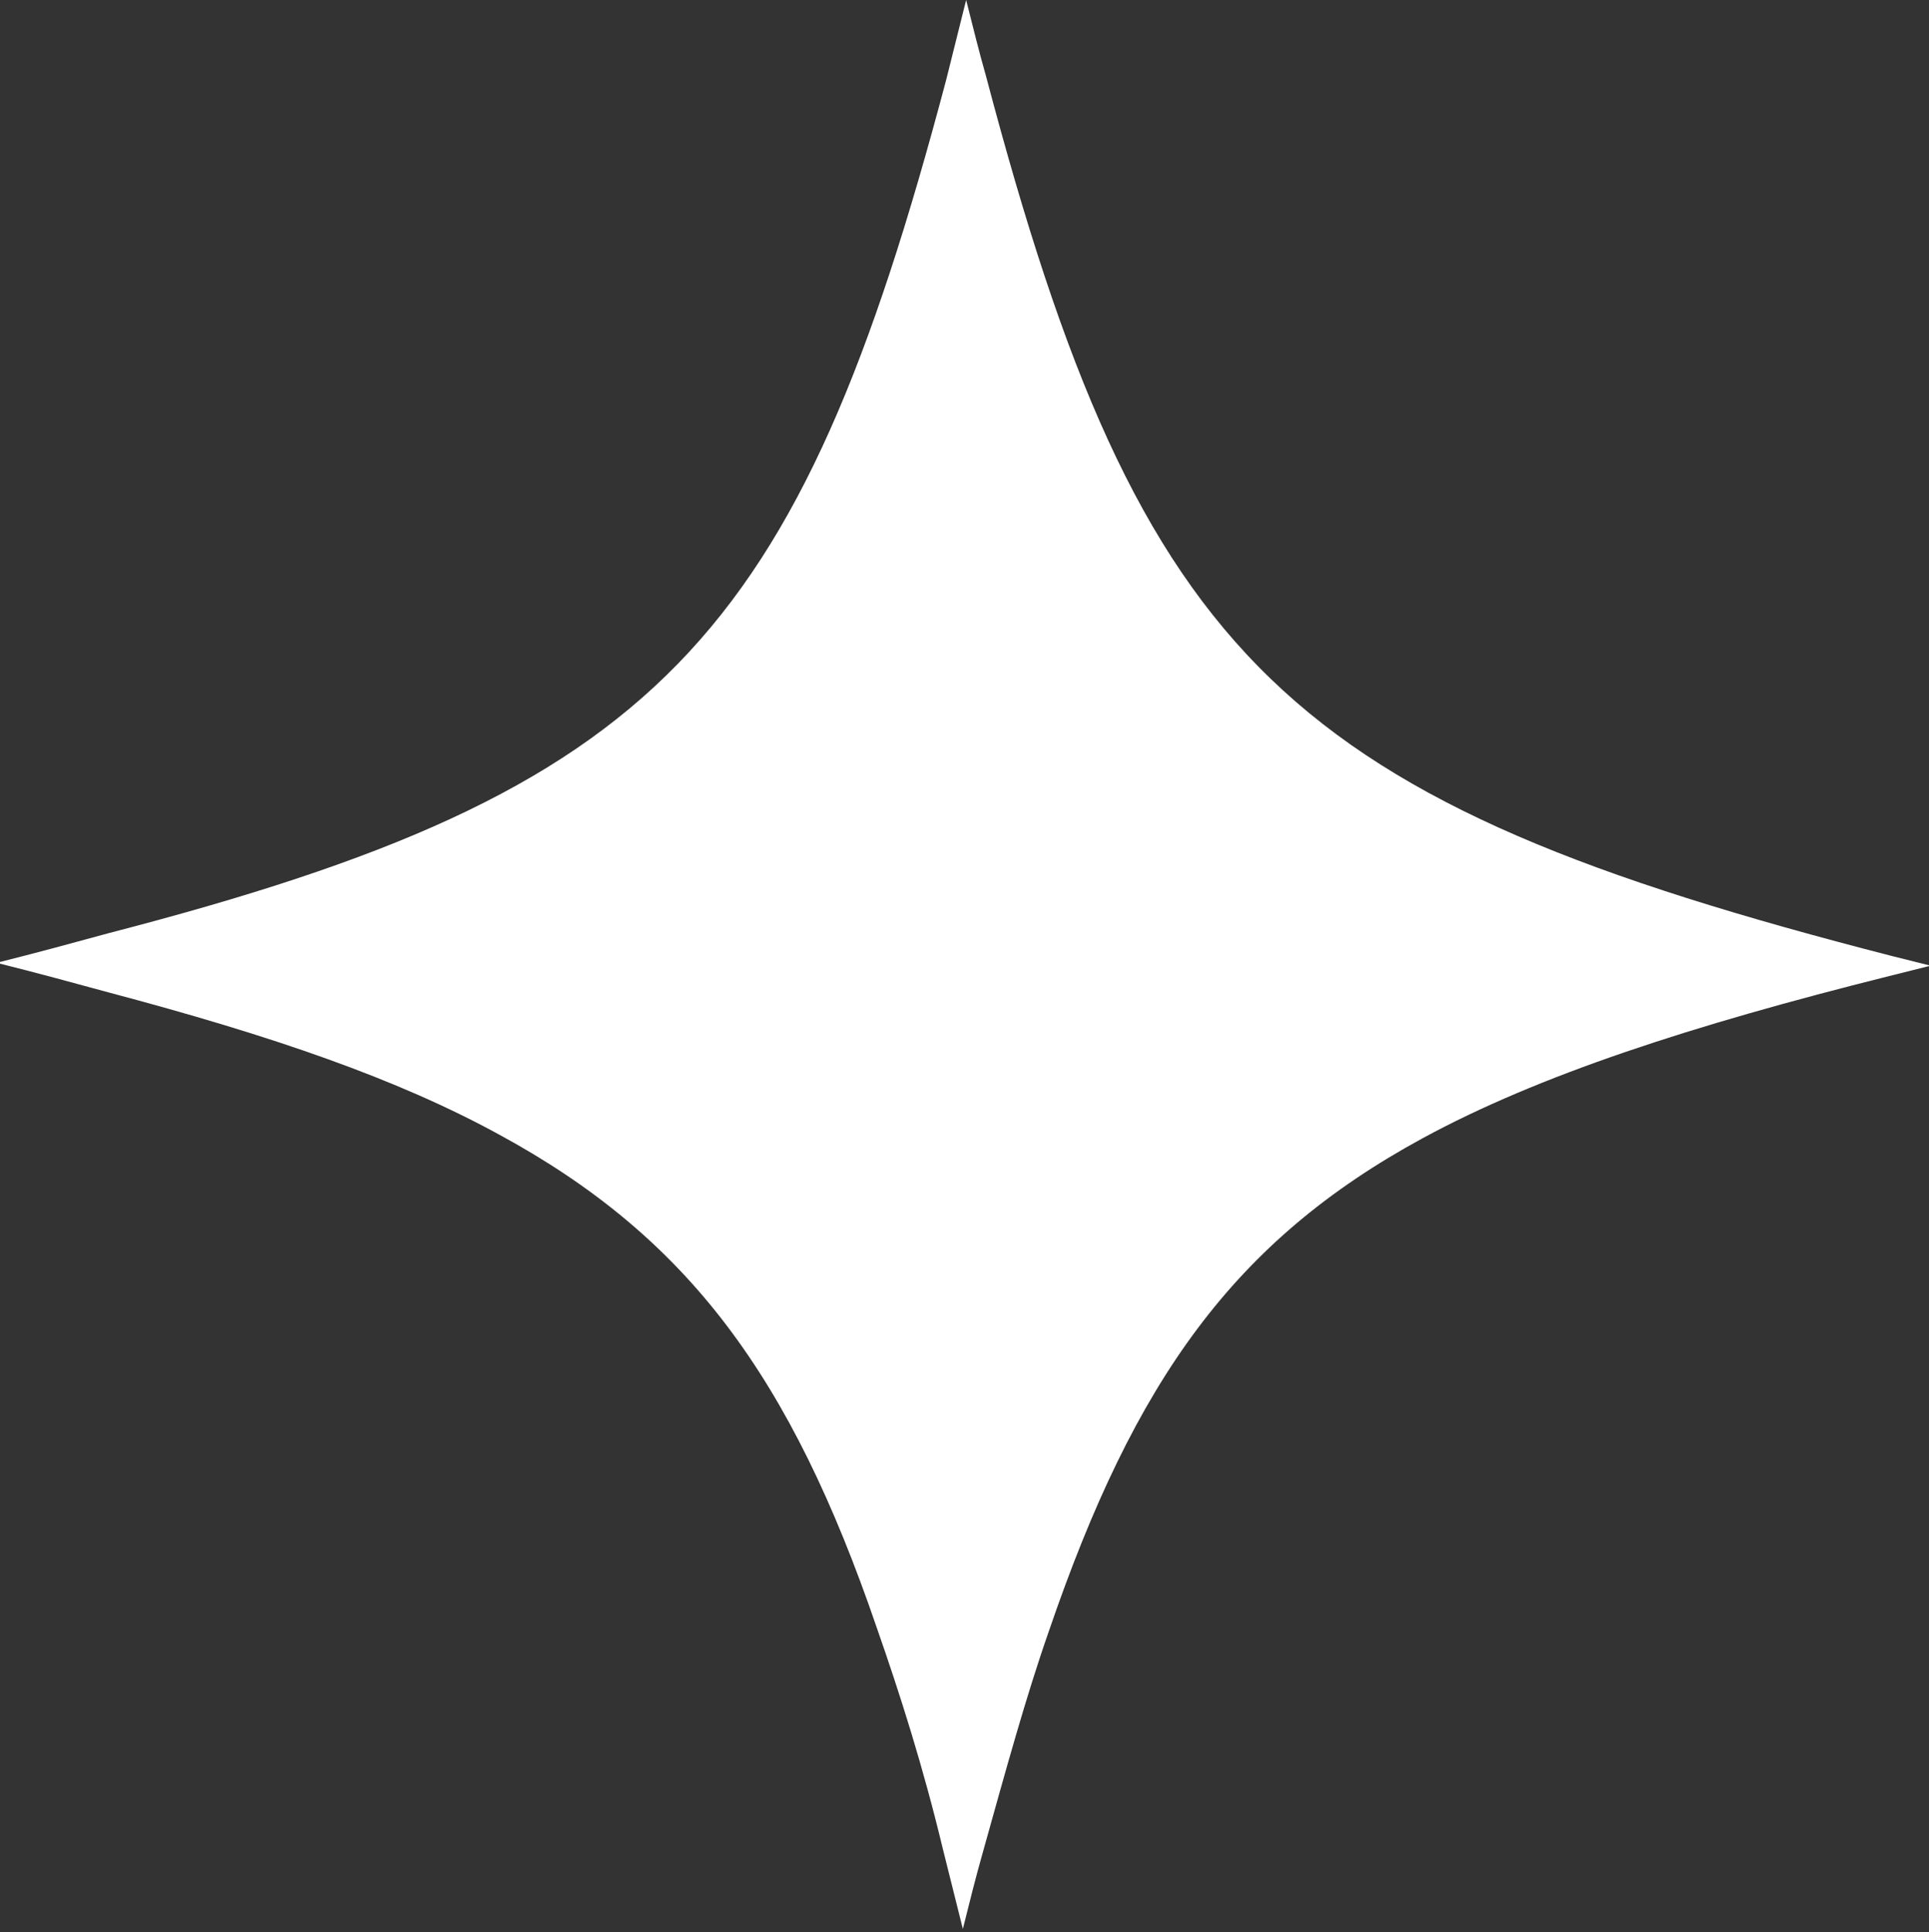 <?xml version="1.0" encoding="UTF-8"?> <svg xmlns="http://www.w3.org/2000/svg" viewBox="0 0 116.00 116.20" data-guides="{&quot;vertical&quot;:[],&quot;horizontal&quot;:[]}"><rect x="0" y="0" width="116.00" height="116.20" fill="#333333" stroke="none"/><defs></defs><path fill="#ffffff" stroke="none" fill-opacity="1" stroke-width="1" stroke-opacity="1" id="tSvgb4118e1c0a" title="Path 1" d="M116 58.099C115.204 58.298 114.408 58.497 113.612 58.696C101.674 61.681 92.521 64.665 85.558 68.446C74.216 74.614 68.247 82.971 63.074 98.093C61.681 102.072 60.487 106.449 59.094 111.424C58.696 112.817 58.298 114.408 57.901 116C57.503 114.408 57.105 112.817 56.707 111.225C55.513 106.25 54.12 101.873 52.727 97.894C47.554 82.772 41.386 74.415 30.045 68.247C23.877 64.865 16.316 62.278 6.566 59.691C4.377 59.094 2.189 58.497 -0.199 57.901C2.189 57.304 4.377 56.707 6.566 56.11C39.595 47.554 47.952 38.6 56.906 4.775C57.304 3.183 57.702 1.592 58.099 0C58.497 1.592 58.895 3.183 59.293 4.576C68.645 39.993 77.4 48.151 113.811 57.503C114.607 57.702 115.403 57.901 116.199 58.099C116.133 58.099 116.066 58.099 116 58.099Z"></path></svg> 